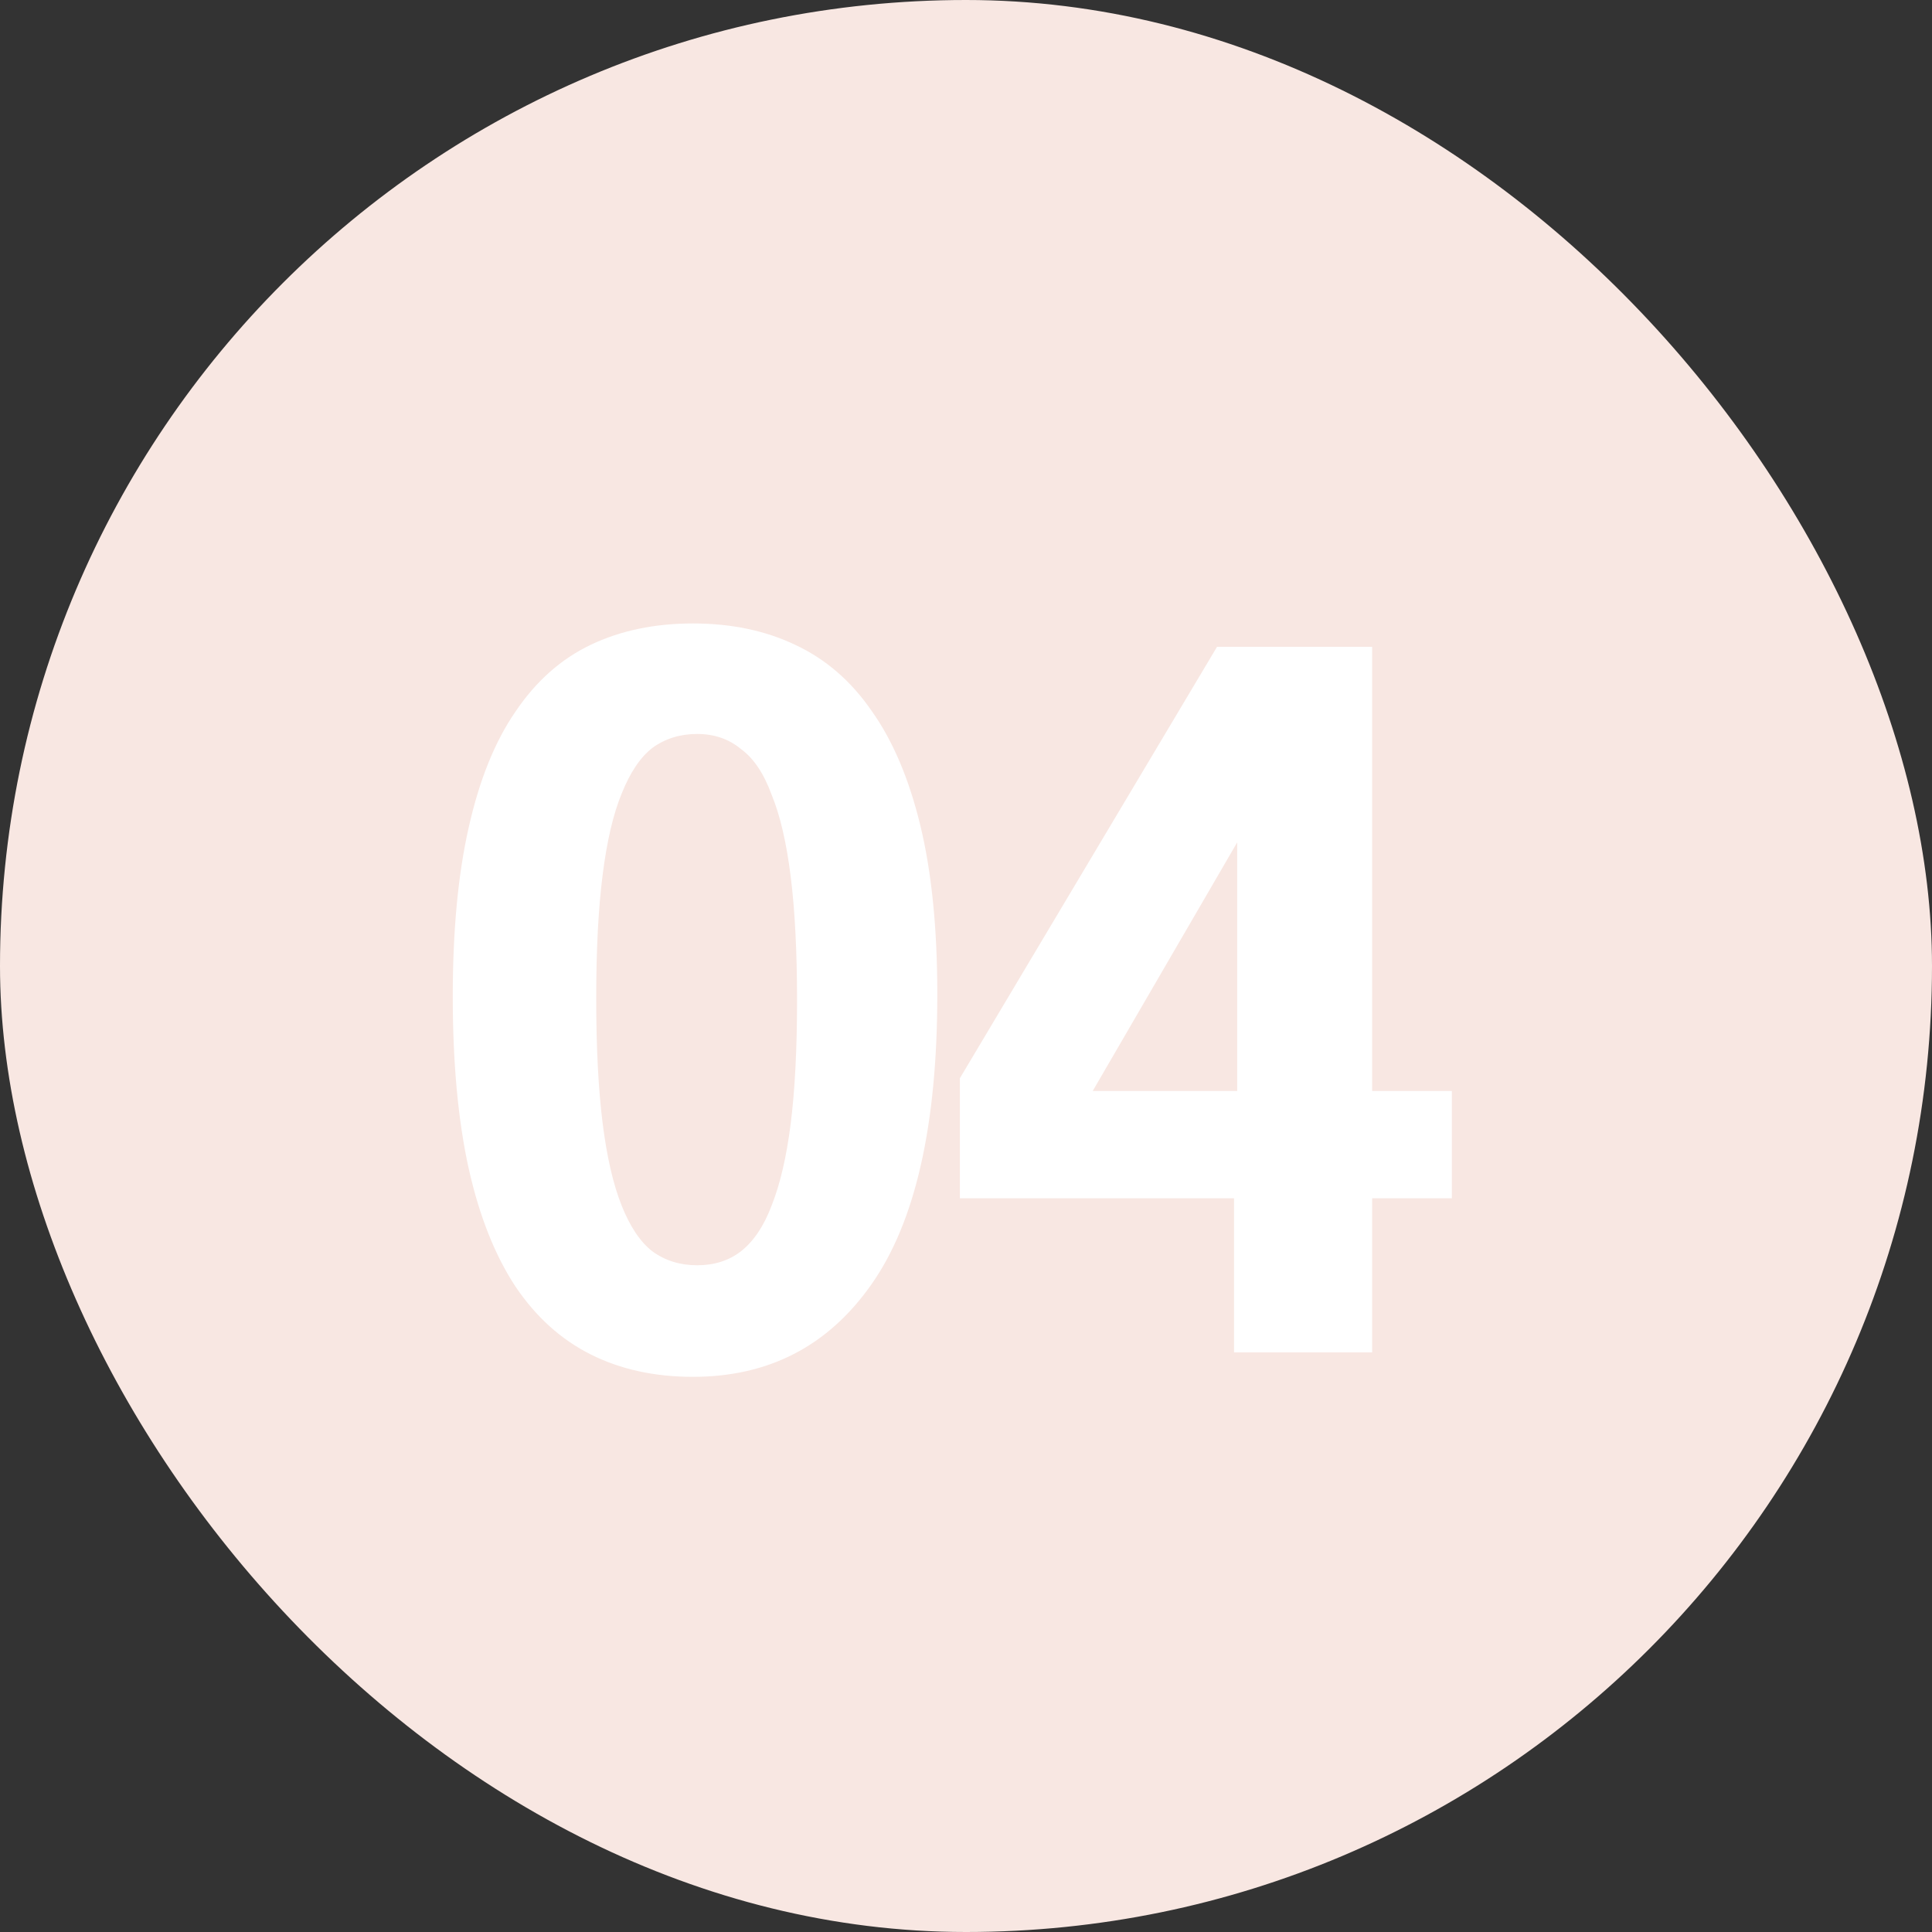 <?xml version="1.0" encoding="UTF-8"?> <svg xmlns="http://www.w3.org/2000/svg" width="40" height="40" viewBox="0 0 40 40" fill="none"><rect x="0" y="0" width="40" height="40" fill="#333333" stroke="none"/><rect width="40" height="40" rx="20" fill="#F8E7E2"></rect><path d="M14.434 26.196C14.786 26.196 15.087 26.101 15.336 25.91C15.6 25.705 15.813 25.389 15.974 24.964C16.15 24.524 16.282 23.959 16.37 23.27C16.458 22.566 16.502 21.715 16.502 20.718C16.502 19.706 16.458 18.848 16.37 18.144C16.282 17.44 16.15 16.875 15.974 16.45C15.813 16.01 15.6 15.695 15.336 15.504C15.087 15.299 14.786 15.196 14.434 15.196C14.082 15.196 13.774 15.291 13.51 15.482C13.261 15.673 13.048 15.988 12.872 16.428C12.696 16.853 12.564 17.418 12.476 18.122C12.388 18.811 12.344 19.662 12.344 20.674C12.344 21.686 12.388 22.544 12.476 23.248C12.564 23.952 12.696 24.524 12.872 24.964C13.048 25.404 13.261 25.719 13.51 25.91C13.774 26.101 14.082 26.196 14.434 26.196ZM14.346 28.506C13.554 28.506 12.85 28.352 12.234 28.044C11.618 27.736 11.097 27.267 10.672 26.636C10.247 25.991 9.924 25.177 9.704 24.194C9.484 23.197 9.374 22.009 9.374 20.63C9.374 19.266 9.484 18.1 9.704 17.132C9.924 16.149 10.247 15.35 10.672 14.734C11.097 14.103 11.618 13.641 12.234 13.348C12.85 13.055 13.554 12.908 14.346 12.908C15.138 12.908 15.842 13.055 16.458 13.348C17.089 13.641 17.617 14.096 18.042 14.712C18.482 15.328 18.819 16.12 19.054 17.088C19.289 18.056 19.406 19.222 19.406 20.586C19.406 23.299 18.951 25.301 18.042 26.592C17.147 27.868 15.915 28.506 14.346 28.506ZM25.615 17.44L22.623 22.588H25.615V17.44ZM25.549 28V24.81H19.873V22.324L25.197 13.392H28.409V22.588H30.059V24.81H28.409V28H25.549Z" fill="white"></path></svg> 